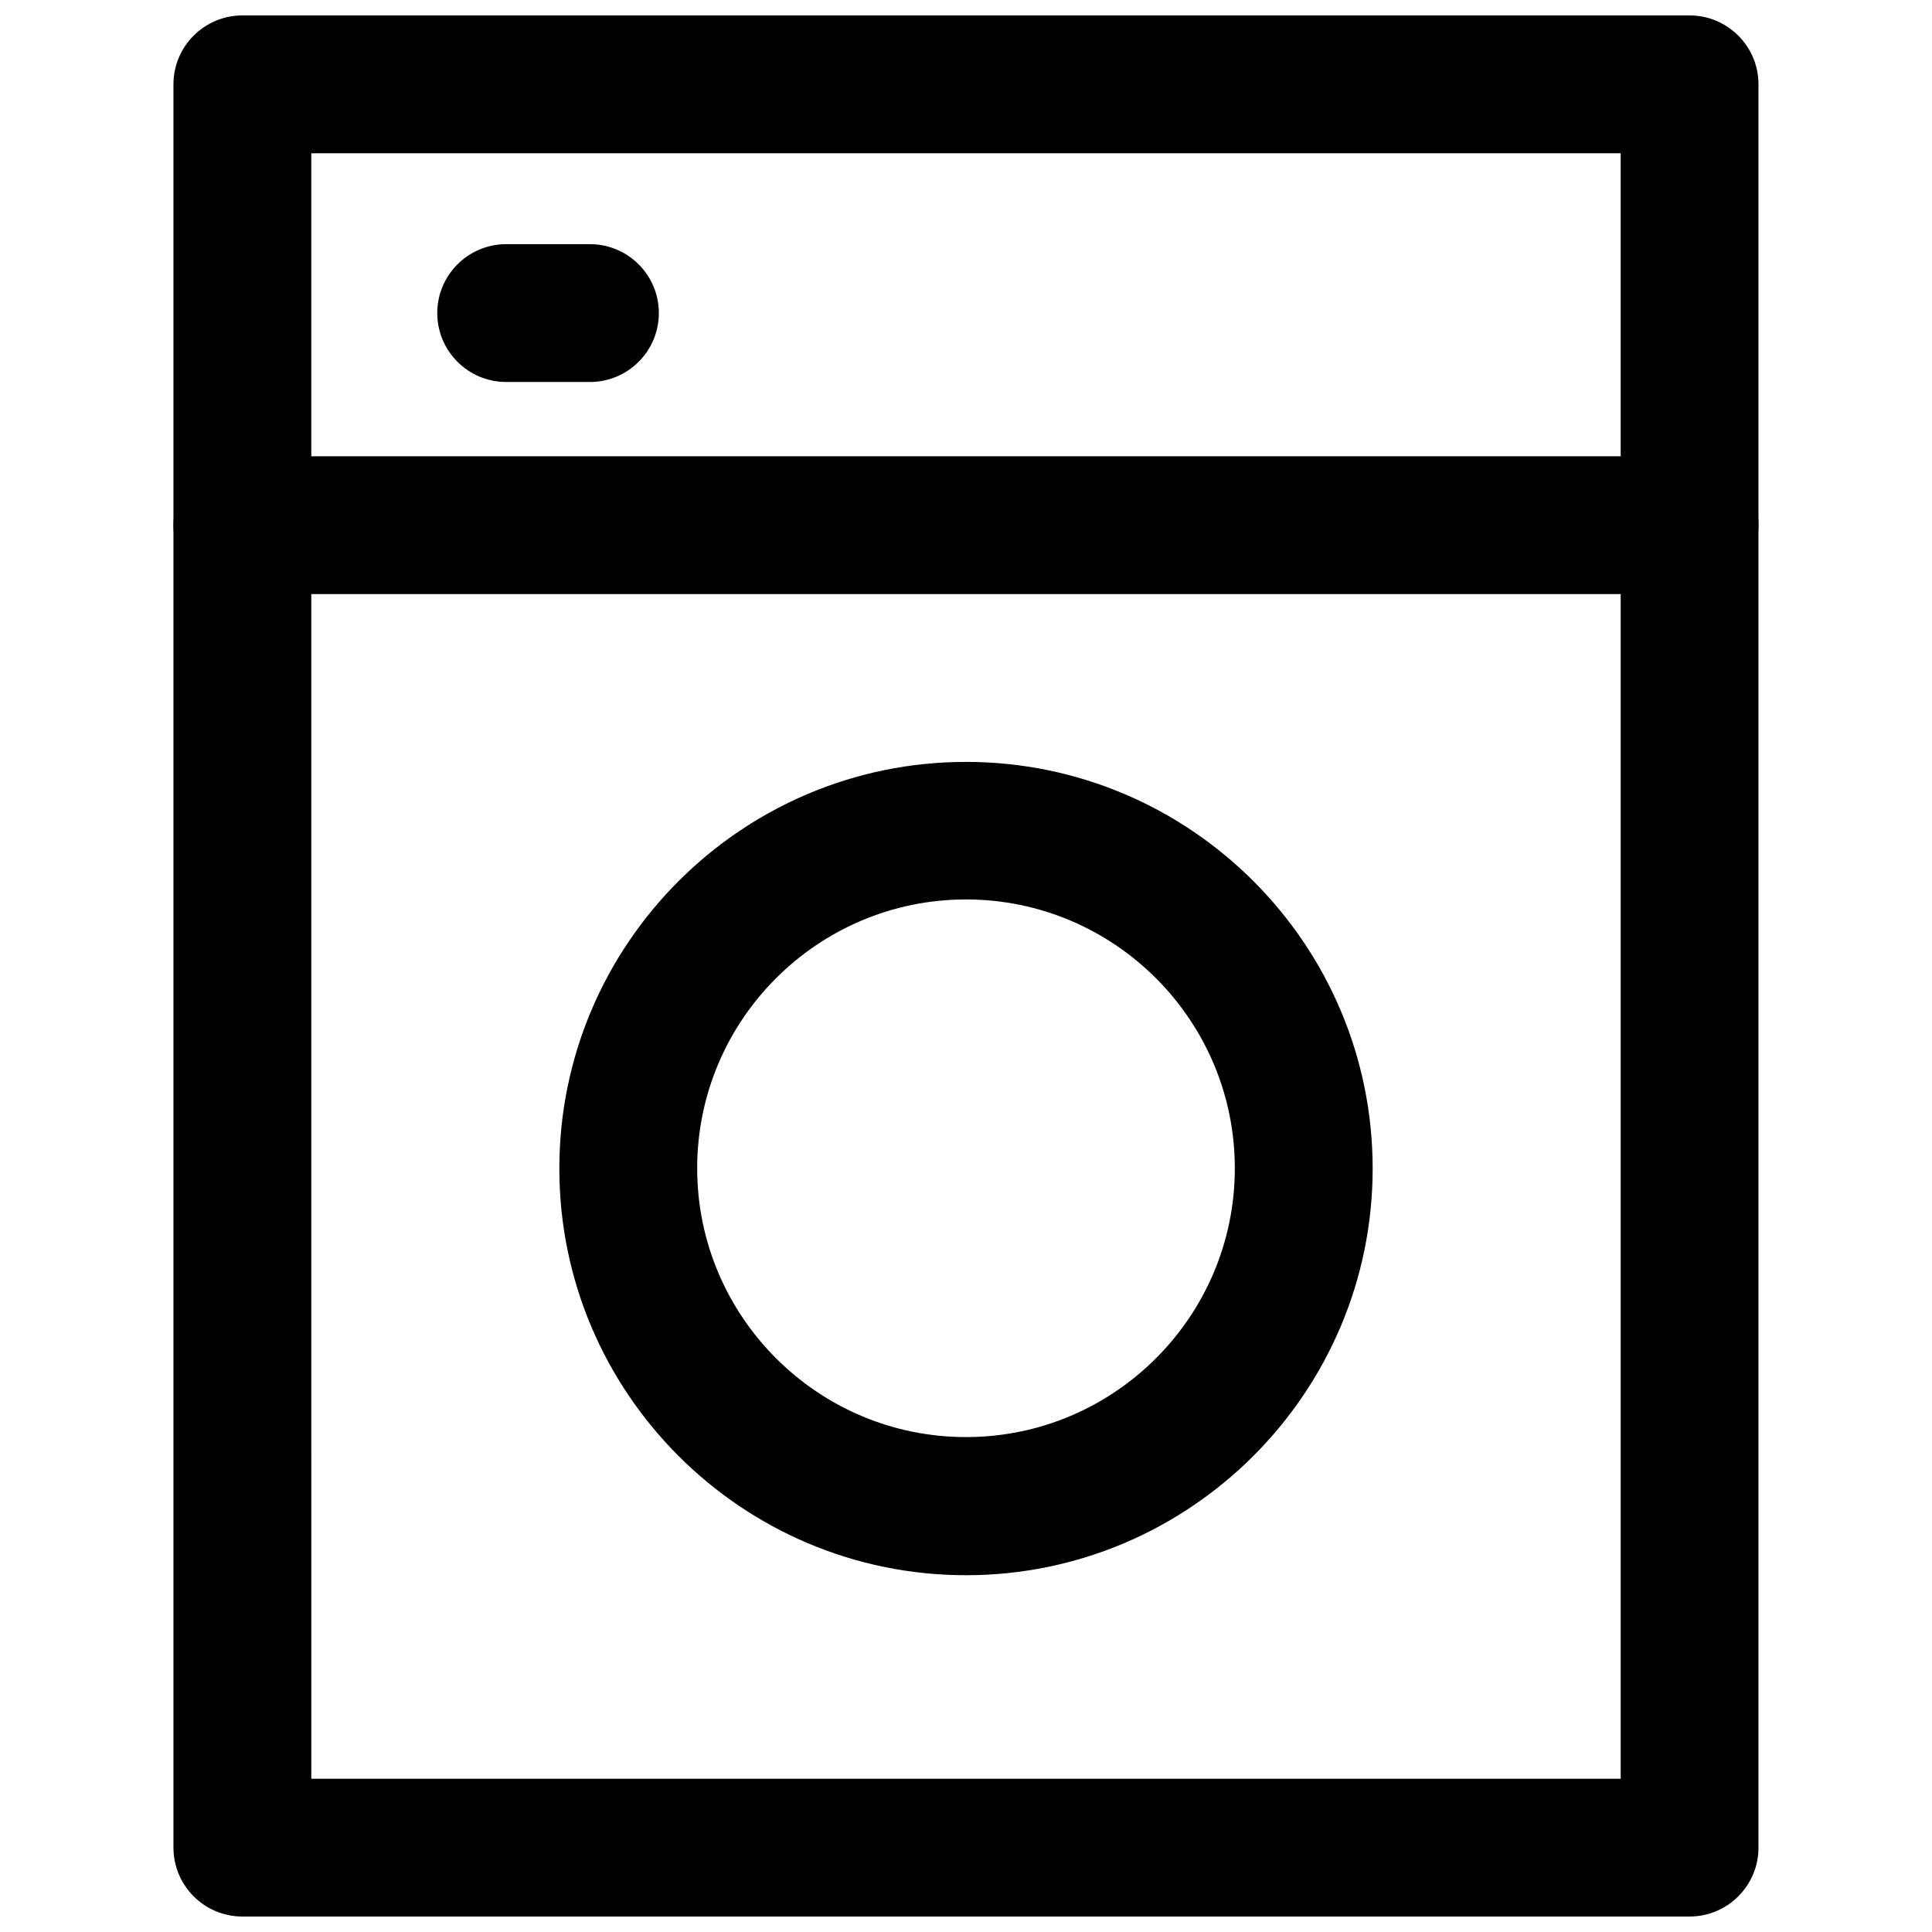<?xml version="1.0" encoding="UTF-8"?>
<!-- Uploaded to: ICON Repo, www.iconrepo.com, Generator: ICON Repo Mixer Tools -->
<svg width="800px" height="800px" version="1.1" viewBox="144 144 512 512" xmlns="http://www.w3.org/2000/svg">
 <defs>
  <clipPath id="a">
   <path d="m189 148.09h422v503.81h-422z"/>
  </clipPath>
 </defs>
 <g clip-path="url(#a)">
  <path d="m591.76 651.9h-383.53c-10.078 0-18.262-8.188-18.262-18.262v-467.29c0-10.074 8.188-18.262 18.262-18.262h383.52c10.078 0 18.262 8.188 18.262 18.262v467.29c0.004 10.074-8.184 18.262-18.258 18.262zm-365.26-36.523h347l-0.004-430.76h-347z"/>
 </g>
 <path d="m591.76 301.44h-383.53c-10.078 0-18.262-8.188-18.262-18.262 0-10.078 8.188-18.262 18.262-18.262h383.52c10.078 0 18.262 8.188 18.262 18.262 0.004 10.074-8.184 18.262-18.258 18.262z"/>
 <path d="m400 561.45c-59.434 0-107.77-48.336-107.77-107.77s48.336-107.77 107.77-107.77 107.77 48.336 107.77 107.77c-0.004 59.355-48.336 107.77-107.77 107.77zm0-179.09c-39.281 0-71.242 31.961-71.242 71.242s31.961 71.242 71.242 71.242 71.242-31.961 71.242-71.242-31.961-71.242-71.242-71.242z"/>
 <path d="m300.34 245.23h-22.199c-10.078 0-18.262-8.188-18.262-18.262 0-10.078 8.188-18.262 18.262-18.262h22.199c10.078 0 18.262 8.188 18.262 18.262 0 10.074-8.188 18.262-18.262 18.262z"/>
</svg>